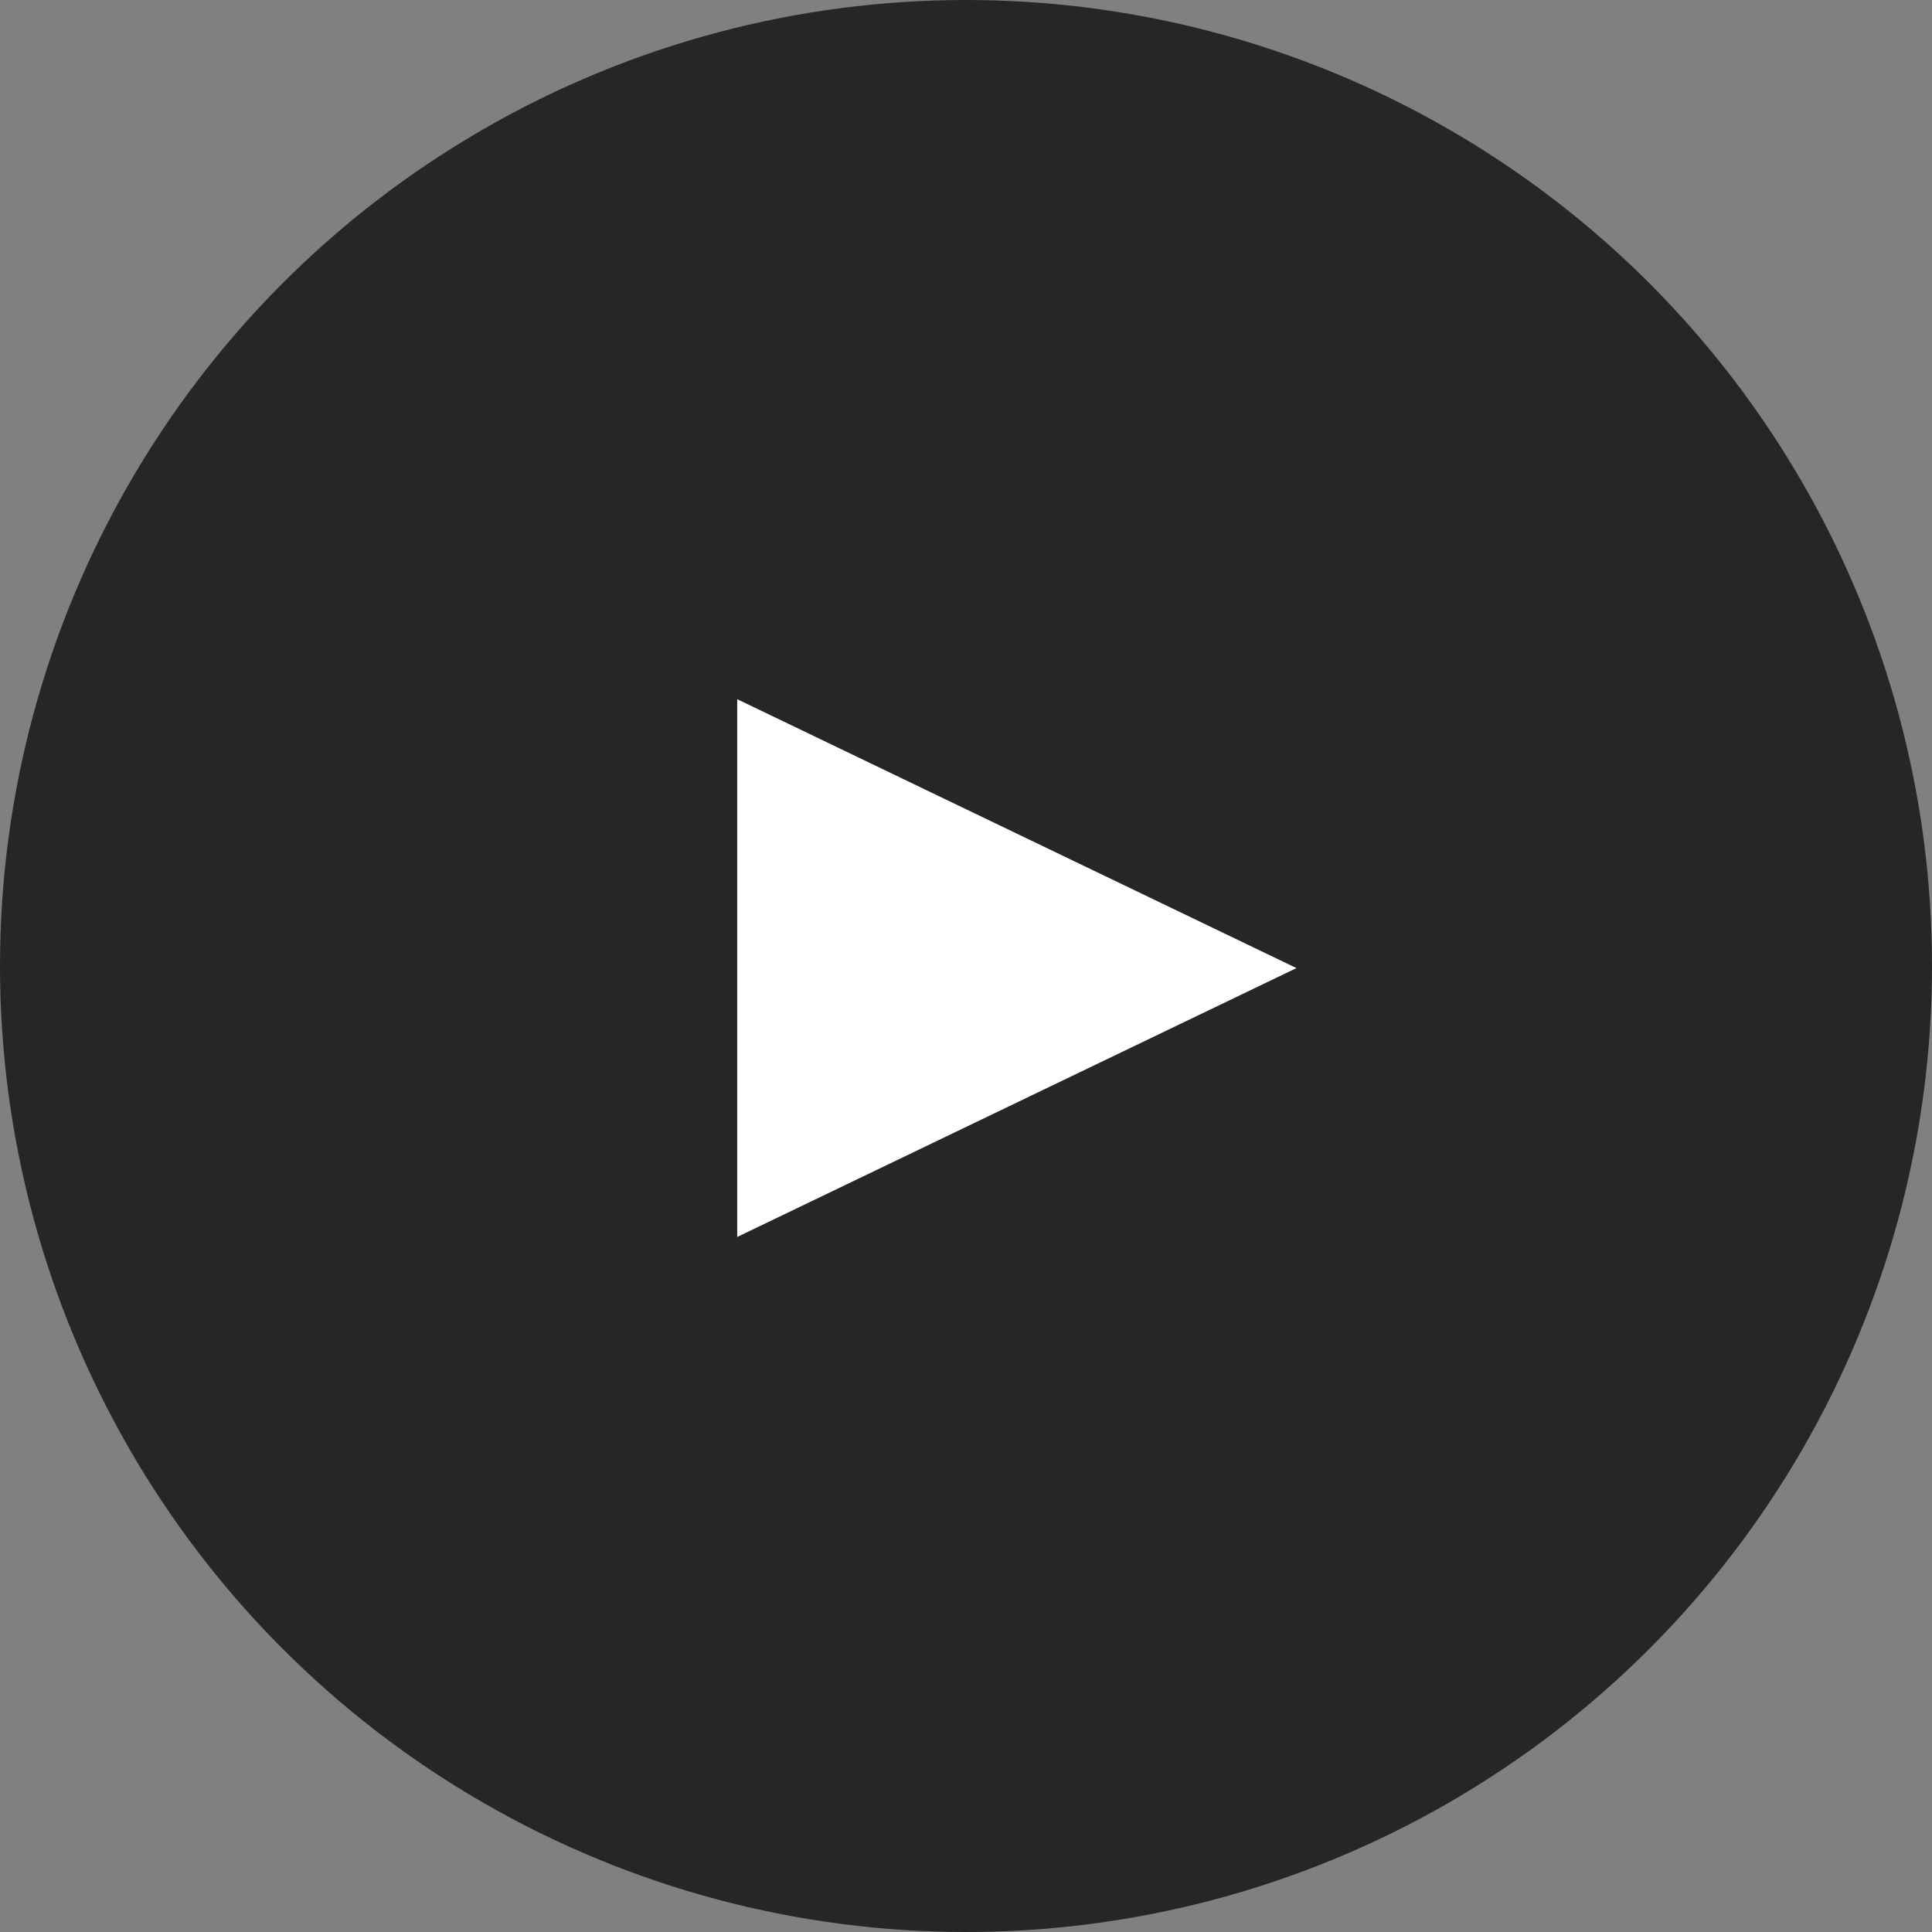 <svg xmlns="http://www.w3.org/2000/svg" width="152" height="152" viewBox="0 0 152 152">
  <rect x="0" y="0" width="152" height="152" fill="#808080" stroke="none"/>
  <g id="play_btn" transform="translate(-884 -3588)">
    <circle id="楕円形_4" data-name="楕円形 4" cx="76" cy="76" r="76" transform="translate(884 3588)" opacity="0.7"/>
    <path id="多角形_16" data-name="多角形 16" d="M21.155,0,42.309,44H0Z" transform="translate(986 3643.009) rotate(90)" fill="#fff"/>
  </g>
</svg>
